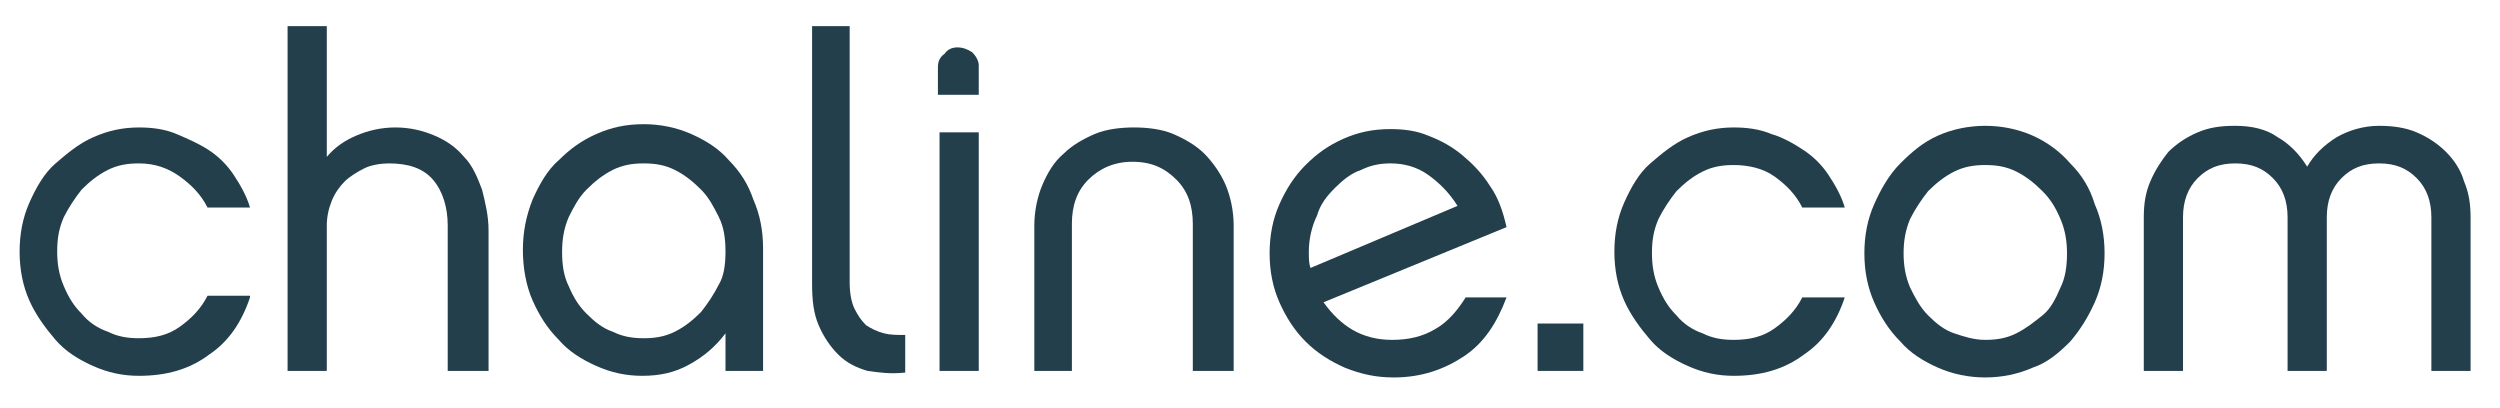 <?xml version="1.0" encoding="utf-8"?>
<svg version="1.1" id="ccom" xmlns="http://www.w3.org/2000/svg" xmlns:xlink="http://www.w3.org/1999/xlink" x="0px" y="0px"
	 width="153px" height="25px" viewBox="0 0 153 25" style="enable-background:new 0 0 153 25;" xml:space="preserve">
<style type="text/css">
	.st0{fill:#243F4C;}
</style>
<g>
	<path class="st0" d="M15.3,18.2c-0.5,1.5-1.3,2.7-2.5,3.5c-1.2,0.9-2.6,1.3-4.3,1.3c-1,0-1.9-0.2-2.8-0.6c-0.9-0.4-1.7-0.9-2.3-1.6
		s-1.2-1.5-1.6-2.4c-0.4-0.9-0.6-1.9-0.6-3c0-1.1,0.2-2.1,0.6-3c0.4-0.9,0.9-1.8,1.6-2.4s1.4-1.2,2.3-1.6c0.9-0.4,1.8-0.6,2.8-0.6
		c0.8,0,1.6,0.1,2.3,0.4s1.4,0.6,2,1c0.6,0.4,1.1,0.9,1.5,1.5c0.4,0.6,0.8,1.3,1,2h-2.6c-0.4-0.8-1-1.4-1.7-1.9
		C10.3,10.3,9.5,10,8.5,10c-0.7,0-1.3,0.1-1.9,0.4C6,10.7,5.5,11.1,5,11.6c-0.4,0.5-0.8,1.1-1.1,1.7c-0.3,0.7-0.4,1.3-0.4,2.1
		c0,0.7,0.1,1.4,0.4,2.1c0.3,0.7,0.6,1.2,1.1,1.7c0.4,0.5,1,0.9,1.6,1.1c0.6,0.3,1.2,0.4,1.9,0.4c1,0,1.8-0.2,2.5-0.7
		c0.7-0.5,1.3-1.1,1.7-1.9H15.3z"/>
	<path class="st0" d="M29.8,22.7h-2.4v-8.9c0-1.1-0.3-2.1-0.9-2.8C25.9,10.3,25,10,23.8,10c-0.5,0-1.1,0.1-1.5,0.3s-0.9,0.5-1.2,0.8
		c-0.3,0.3-0.6,0.7-0.8,1.2c-0.2,0.5-0.3,1-0.3,1.5v8.9h-2.4V1.6H20l0,8c0.5-0.6,1.1-1,1.8-1.3c0.7-0.3,1.5-0.5,2.4-0.5
		c0.9,0,1.7,0.2,2.4,0.5c0.7,0.3,1.3,0.7,1.8,1.3c0.5,0.5,0.8,1.2,1.1,2c0.2,0.8,0.4,1.6,0.4,2.5V22.7z"/>
	<path class="st0" d="M46.8,22.7h-2.4l0-2.3c-0.6,0.8-1.3,1.4-2.2,1.9c-0.9,0.5-1.8,0.7-2.9,0.7c-1,0-1.9-0.2-2.8-0.6
		c-0.9-0.4-1.7-0.9-2.3-1.6c-0.7-0.7-1.2-1.5-1.6-2.4c-0.4-0.9-0.6-2-0.6-3.1s0.2-2.1,0.6-3.1c0.4-0.9,0.9-1.8,1.6-2.4
		c0.7-0.7,1.4-1.2,2.3-1.6c0.9-0.4,1.8-0.6,2.9-0.6c1,0,2,0.2,2.9,0.6c0.9,0.4,1.7,0.9,2.3,1.6c0.7,0.7,1.2,1.5,1.5,2.4
		c0.4,0.9,0.6,1.9,0.6,3V22.7z M44.4,15.4c0-0.8-0.1-1.5-0.4-2.1s-0.6-1.2-1.1-1.7c-0.5-0.5-1-0.9-1.6-1.2c-0.6-0.3-1.2-0.4-1.9-0.4
		c-0.7,0-1.3,0.1-1.9,0.4c-0.6,0.3-1.1,0.7-1.6,1.2c-0.5,0.5-0.8,1.1-1.1,1.7c-0.3,0.7-0.4,1.4-0.4,2.1c0,0.8,0.1,1.5,0.4,2.1
		c0.3,0.7,0.6,1.2,1.1,1.7c0.5,0.5,1,0.9,1.6,1.1c0.6,0.3,1.2,0.4,1.9,0.4s1.3-0.1,1.9-0.4c0.6-0.3,1.1-0.7,1.6-1.2
		c0.4-0.5,0.8-1.1,1.1-1.7C44.3,16.9,44.4,16.2,44.4,15.4z"/>
	<path class="st0" d="M49.6,1.6H52v15.7c0,0.6,0.1,1.2,0.3,1.6c0.2,0.4,0.4,0.7,0.7,1c0.3,0.2,0.7,0.4,1.1,0.5
		c0.4,0.1,0.8,0.1,1.3,0.1v2.3c-0.9,0.1-1.6,0-2.3-0.1c-0.7-0.2-1.3-0.5-1.8-1c-0.5-0.5-0.9-1.1-1.2-1.8c-0.3-0.7-0.4-1.5-0.4-2.5
		V1.6z"/>
	<path class="st0" d="M57.4,5.9V4.1c0-0.3,0.1-0.6,0.4-0.8C58,3,58.3,2.9,58.6,2.9c0.3,0,0.6,0.1,0.9,0.3c0.2,0.2,0.4,0.5,0.4,0.8
		v1.8H57.4z M59.9,22.7h-2.4V8.1h2.4V22.7z"/>
	<path class="st0" d="M65.7,22.7h-2.4v-8.9c0-0.9,0.2-1.8,0.5-2.5c0.3-0.7,0.7-1.4,1.3-1.9c0.5-0.5,1.2-0.9,1.9-1.2
		c0.7-0.3,1.6-0.4,2.4-0.4s1.7,0.1,2.4,0.4c0.7,0.3,1.4,0.7,1.9,1.2c0.5,0.5,1,1.2,1.3,1.9c0.3,0.7,0.5,1.6,0.5,2.5v8.9H73v-9
		c0-1.1-0.3-2-1-2.7c-0.7-0.7-1.5-1.1-2.7-1.1c-1.1,0-2,0.4-2.7,1.1c-0.7,0.7-1,1.6-1,2.7V22.7z"/>
	<path class="st0" d="M92.2,18.2c-0.6,1.6-1.4,2.8-2.6,3.6c-1.2,0.8-2.6,1.3-4.3,1.3c-1.1,0-2-0.2-3-0.6c-0.9-0.4-1.7-0.9-2.4-1.6
		c-0.7-0.7-1.2-1.5-1.6-2.4c-0.4-0.9-0.6-1.9-0.6-3c0-1.1,0.2-2.1,0.6-3c0.4-0.9,0.9-1.7,1.6-2.4c0.7-0.7,1.4-1.2,2.3-1.6
		c0.9-0.4,1.8-0.6,2.9-0.6c0.8,0,1.6,0.1,2.3,0.4c0.8,0.3,1.5,0.7,2.1,1.2c0.6,0.5,1.2,1.1,1.7,1.9c0.5,0.7,0.8,1.6,1,2.5L81,18.5
		c0.5,0.7,1.1,1.3,1.8,1.7s1.5,0.6,2.4,0.6c1,0,1.9-0.2,2.7-0.7c0.7-0.4,1.3-1.1,1.8-1.9H92.2z M80.1,15.4c0,0.4,0,0.7,0.1,1l9-3.8
		c-0.5-0.8-1.1-1.4-1.8-1.9S85.9,10,85.1,10c-0.6,0-1.2,0.1-1.8,0.4c-0.6,0.2-1.1,0.6-1.6,1.1c-0.5,0.5-0.9,1-1.1,1.7
		C80.3,13.8,80.1,14.6,80.1,15.4z"/>
	<path class="st0" d="M96.9,22.7h-2.8v-2.9h2.8V22.7z"/>
	<path class="st0" d="M112.9,18.2c-0.5,1.5-1.3,2.7-2.5,3.5c-1.2,0.9-2.6,1.3-4.3,1.3c-1,0-1.9-0.2-2.8-0.6
		c-0.9-0.4-1.7-0.9-2.3-1.6s-1.2-1.5-1.6-2.4c-0.4-0.9-0.6-1.9-0.6-3c0-1.1,0.2-2.1,0.6-3c0.4-0.9,0.9-1.8,1.6-2.4s1.4-1.2,2.3-1.6
		c0.9-0.4,1.8-0.6,2.8-0.6c0.8,0,1.6,0.1,2.3,0.4c0.7,0.2,1.4,0.6,2,1c0.6,0.4,1.1,0.9,1.5,1.5c0.4,0.6,0.8,1.3,1,2h-2.6
		c-0.4-0.8-1-1.4-1.7-1.9c-0.7-0.5-1.6-0.7-2.5-0.7c-0.7,0-1.3,0.1-1.9,0.4c-0.6,0.3-1.1,0.7-1.6,1.2c-0.4,0.5-0.8,1.1-1.1,1.7
		c-0.3,0.7-0.4,1.3-0.4,2.1c0,0.7,0.1,1.4,0.4,2.1c0.3,0.7,0.6,1.2,1.1,1.7c0.4,0.5,1,0.9,1.6,1.1c0.6,0.3,1.2,0.4,1.9,0.4
		c1,0,1.8-0.2,2.5-0.7c0.7-0.5,1.3-1.1,1.7-1.9H112.9z"/>
	<path class="st0" d="M121.5,7.7c1,0,2,0.2,2.9,0.6c0.9,0.4,1.7,1,2.3,1.7c0.7,0.7,1.2,1.5,1.5,2.5c0.4,0.9,0.6,1.9,0.6,3
		c0,1.1-0.2,2.1-0.6,3c-0.4,0.9-0.9,1.7-1.5,2.4c-0.7,0.7-1.4,1.3-2.3,1.6c-0.9,0.4-1.9,0.6-2.9,0.6c-1,0-2-0.2-2.9-0.6
		c-0.9-0.4-1.7-0.9-2.3-1.6c-0.7-0.7-1.2-1.5-1.6-2.4c-0.4-0.9-0.6-1.9-0.6-3c0-1.1,0.2-2.1,0.6-3c0.4-0.9,0.9-1.8,1.6-2.5
		c0.7-0.7,1.4-1.3,2.3-1.7C119.5,7.9,120.5,7.7,121.5,7.7z M121.5,20.8c0.7,0,1.3-0.1,1.9-0.4s1.1-0.7,1.6-1.1s0.8-1,1.1-1.7
		c0.3-0.6,0.4-1.3,0.4-2.1c0-0.7-0.1-1.4-0.4-2.1c-0.3-0.7-0.6-1.2-1.1-1.7c-0.5-0.5-1-0.9-1.6-1.2c-0.6-0.3-1.2-0.4-1.9-0.4
		c-0.7,0-1.3,0.1-1.9,0.4c-0.6,0.3-1.1,0.7-1.6,1.2c-0.4,0.5-0.8,1.1-1.1,1.7c-0.3,0.7-0.4,1.4-0.4,2.1c0,0.7,0.1,1.4,0.4,2.1
		c0.3,0.6,0.6,1.2,1.1,1.7s1,0.9,1.6,1.1C120.2,20.6,120.8,20.8,121.5,20.8z"/>
	<path class="st0" d="M151.2,22.7h-2.4v-9.4c0-1-0.3-1.8-0.9-2.4c-0.6-0.6-1.3-0.9-2.3-0.9c-1,0-1.7,0.3-2.3,0.9
		c-0.6,0.6-0.9,1.4-0.9,2.4v9.4H140v-9.4c0-1-0.3-1.8-0.9-2.4c-0.6-0.6-1.3-0.9-2.3-0.9c-1,0-1.7,0.3-2.3,0.9
		c-0.6,0.6-0.9,1.4-0.9,2.4v9.4h-2.4v-9.4c0-0.8,0.1-1.5,0.4-2.2c0.3-0.7,0.7-1.3,1.1-1.8c0.5-0.5,1.1-0.9,1.8-1.2
		c0.7-0.3,1.4-0.4,2.3-0.4c1,0,1.9,0.2,2.6,0.7c0.7,0.4,1.3,1,1.8,1.8c0.4-0.7,1-1.3,1.8-1.8c0.7-0.4,1.6-0.7,2.6-0.7
		c0.8,0,1.6,0.1,2.3,0.4c0.7,0.3,1.3,0.7,1.8,1.2c0.5,0.5,0.9,1.1,1.1,1.8c0.3,0.7,0.4,1.4,0.4,2.2V22.7z"/>
</g>
</svg>
